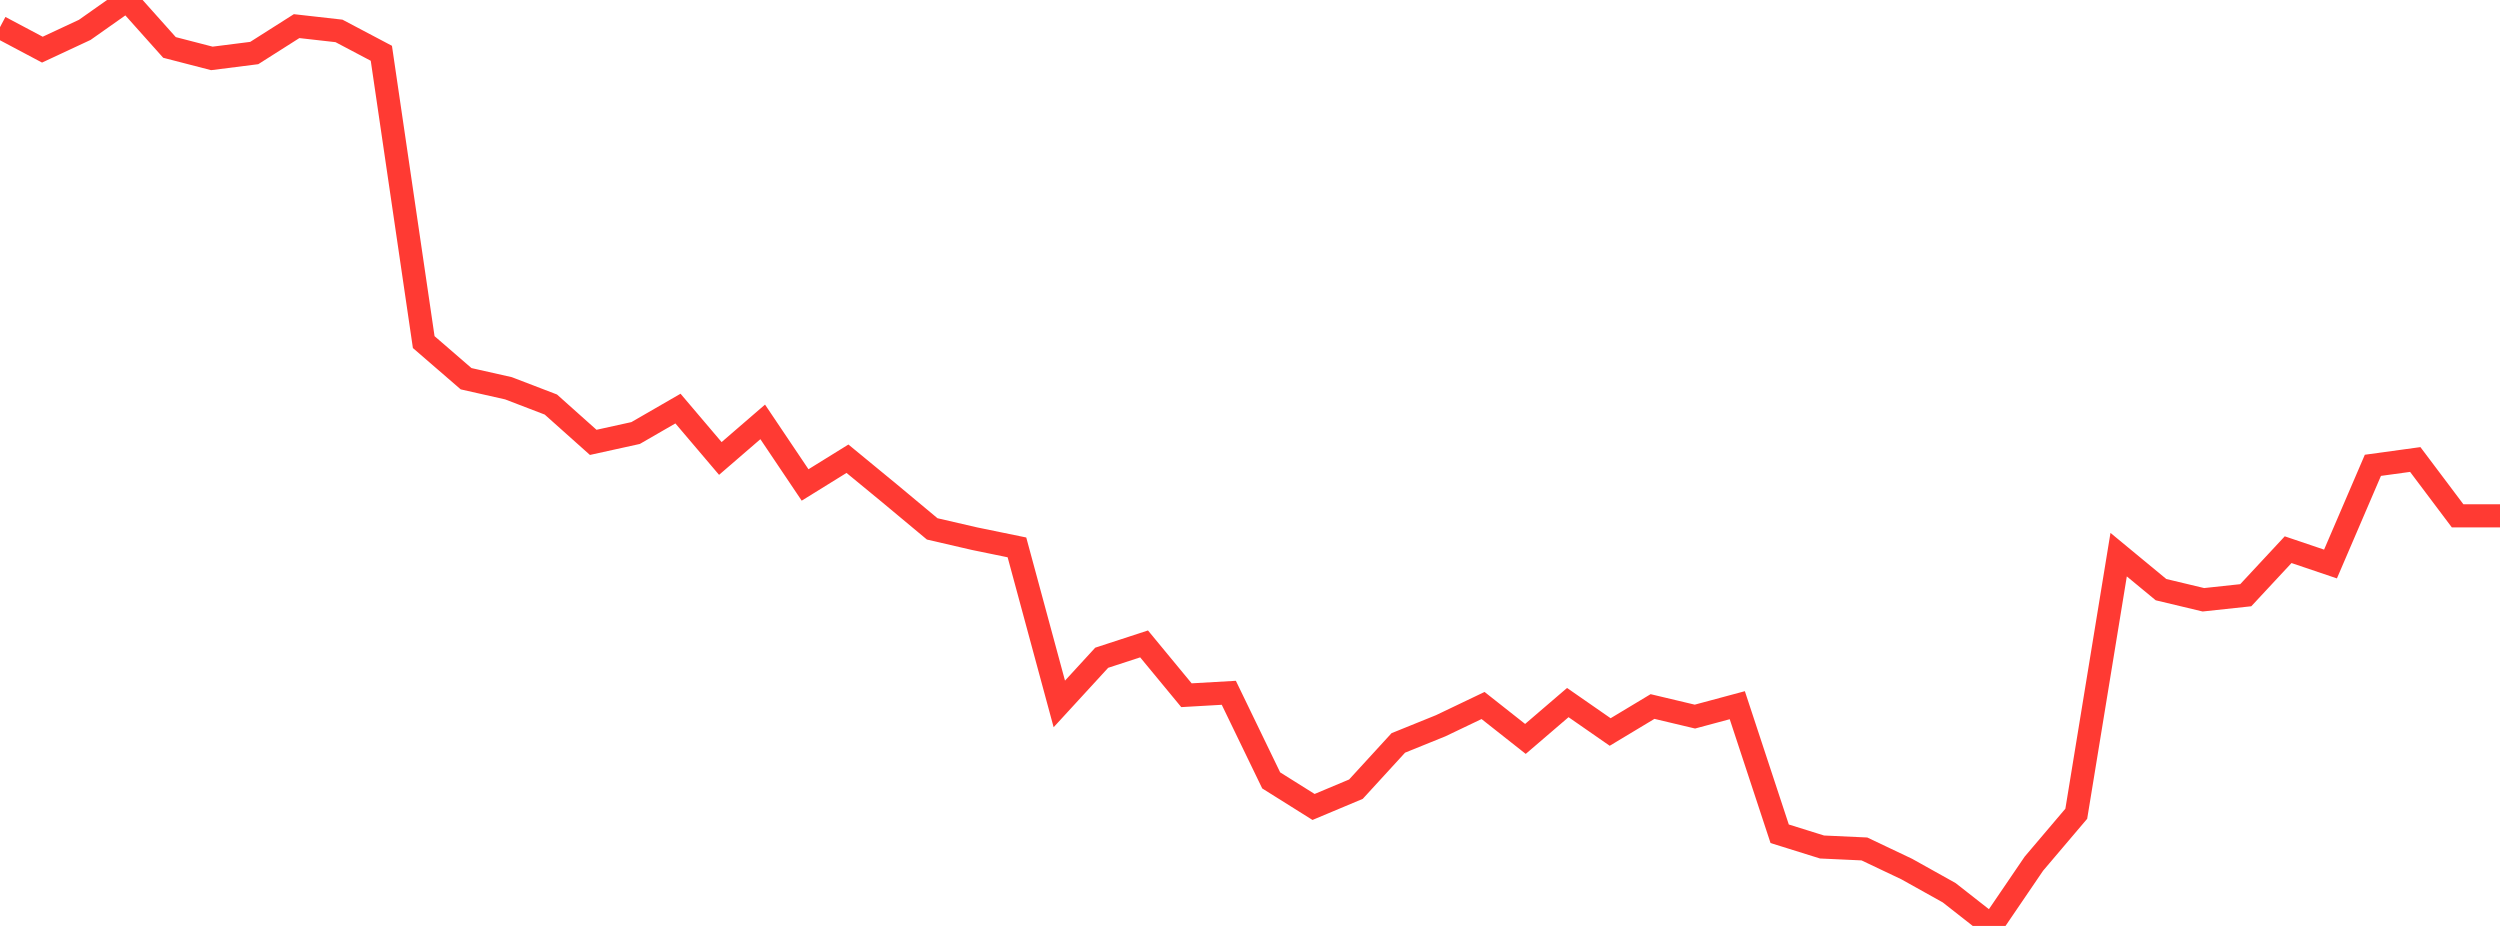 <?xml version="1.0" standalone="no"?>
<!DOCTYPE svg PUBLIC "-//W3C//DTD SVG 1.1//EN" "http://www.w3.org/Graphics/SVG/1.1/DTD/svg11.dtd">

<svg width="135" height="50" viewBox="0 0 135 50" preserveAspectRatio="none" 
  xmlns="http://www.w3.org/2000/svg"
  xmlns:xlink="http://www.w3.org/1999/xlink">


<polyline points="0.0, 1.467 2.288, 2.681 4.576, 1.613 6.864, 0.0 9.153, 2.562 11.441, 3.154 13.729, 2.864 16.017, 1.411 18.305, 1.669 20.593, 2.877 22.881, 18.473 25.169, 20.451 27.458, 20.967 29.746, 21.845 32.034, 23.888 34.322, 23.384 36.61, 22.063 38.898, 24.757 41.186, 22.782 43.475, 26.188 45.763, 24.771 48.051, 26.653 50.339, 28.56 52.627, 29.089 54.915, 29.559 57.203, 38.012 59.492, 35.518 61.78, 34.771 64.068, 37.542 66.356, 37.411 68.644, 42.141 70.932, 43.576 73.22, 42.616 75.508, 40.118 77.797, 39.191 80.085, 38.097 82.373, 39.902 84.661, 37.939 86.949, 39.528 89.237, 38.152 91.525, 38.696 93.814, 38.081 96.102, 45.023 98.39, 45.738 100.678, 45.843 102.966, 46.93 105.254, 48.207 107.542, 50.0 109.831, 46.637 112.119, 43.942 114.407, 29.951 116.695, 31.841 118.983, 32.388 121.271, 32.142 123.559, 29.683 125.847, 30.457 128.136, 25.127 130.424, 24.813 132.712, 27.856 135.0, 27.856" fill="none" stroke="#ff3a33" stroke-width="1.25"/>

</svg>